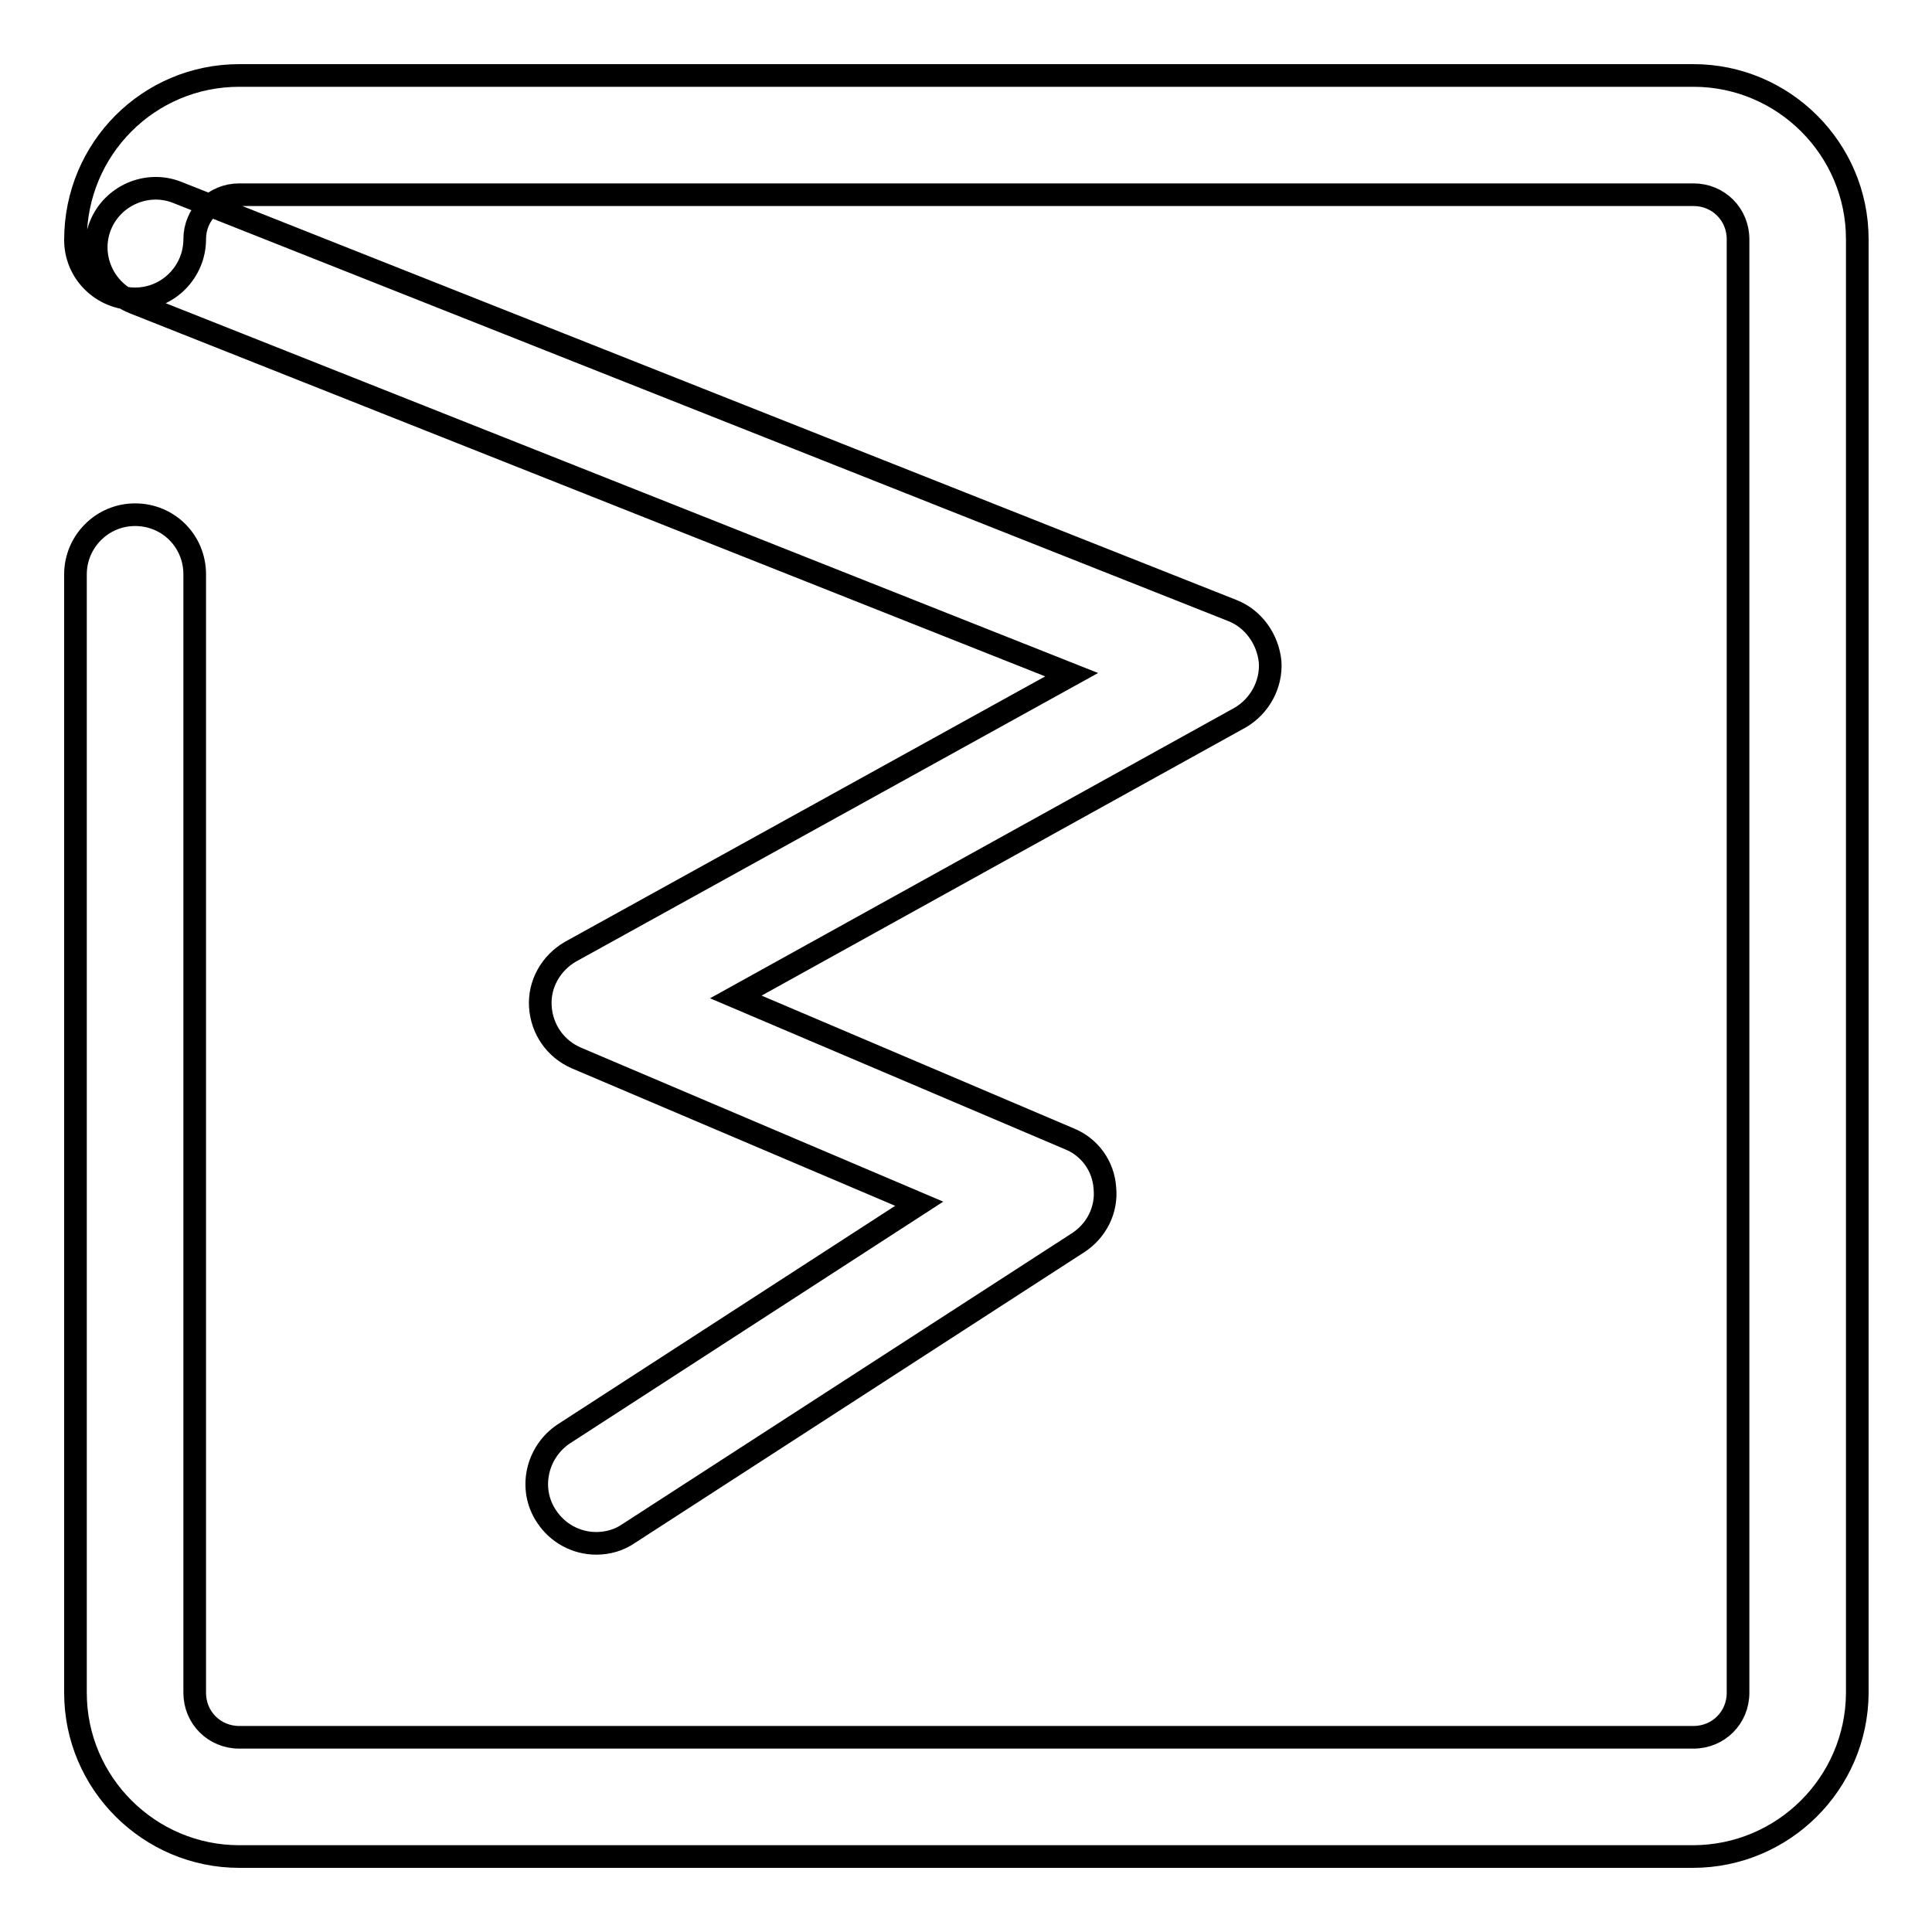 <?xml version="1.0" encoding="utf-8"?>
<!-- Svg Vector Icons : http://www.onlinewebfonts.com/icon -->
<!DOCTYPE svg PUBLIC "-//W3C//DTD SVG 1.1//EN" "http://www.w3.org/Graphics/SVG/1.1/DTD/svg11.dtd">
<svg version="1.1" xmlns="http://www.w3.org/2000/svg" xmlns:xlink="http://www.w3.org/1999/xlink" x="0px" y="0px" viewBox="0 0 256 256" enable-background="new 0 0 256 256" xml:space="preserve">
<g> <path stroke-width="3" fill-opacity="0" stroke="#000000"  d="M224.3,246H31.7c-11.9,0-21.7-9.7-21.7-21.7V76.1c0-4.3,3.5-7.9,7.9-7.9s7.9,3.5,7.9,7.9v148.2 c0,3.3,2.6,5.9,5.9,5.9h192.7c3.3,0,5.9-2.6,5.9-5.9V31.7c0-3.3-2.6-5.9-5.9-5.9H31.7c-3.3,0-5.9,2.6-5.9,5.9 c0,4.3-3.5,7.9-7.9,7.9c-4.4,0-7.9-3.5-7.9-7.8C10,19.7,19.7,10,31.7,10h192.7c11.9,0,21.7,9.7,21.7,21.7v192.7 C246,236.3,236.3,246,224.3,246z M79,204.5c-2.6,0-5.1-1.3-6.6-3.6c-2.4-3.6-1.3-8.5,2.3-10.9l47.1-30.5l-45.4-19.3 c-2.8-1.2-4.6-3.8-4.8-6.8c-0.2-3,1.4-5.8,4-7.3L142,89.4L17.7,40.1c-4-1.6-6-6.2-4.4-10.2c1.6-4,6.2-6,10.2-4.4l139.8,55.4 c2.8,1.1,4.7,3.8,5,6.8c0.2,3-1.4,5.9-4,7.4l-66.8,37l44.2,18.8c2.7,1.1,4.5,3.6,4.7,6.5c0.3,2.9-1.1,5.7-3.6,7.3l-59.5,38.5 C82,204.1,80.5,204.5,79,204.5L79,204.5z"/></g>
</svg>